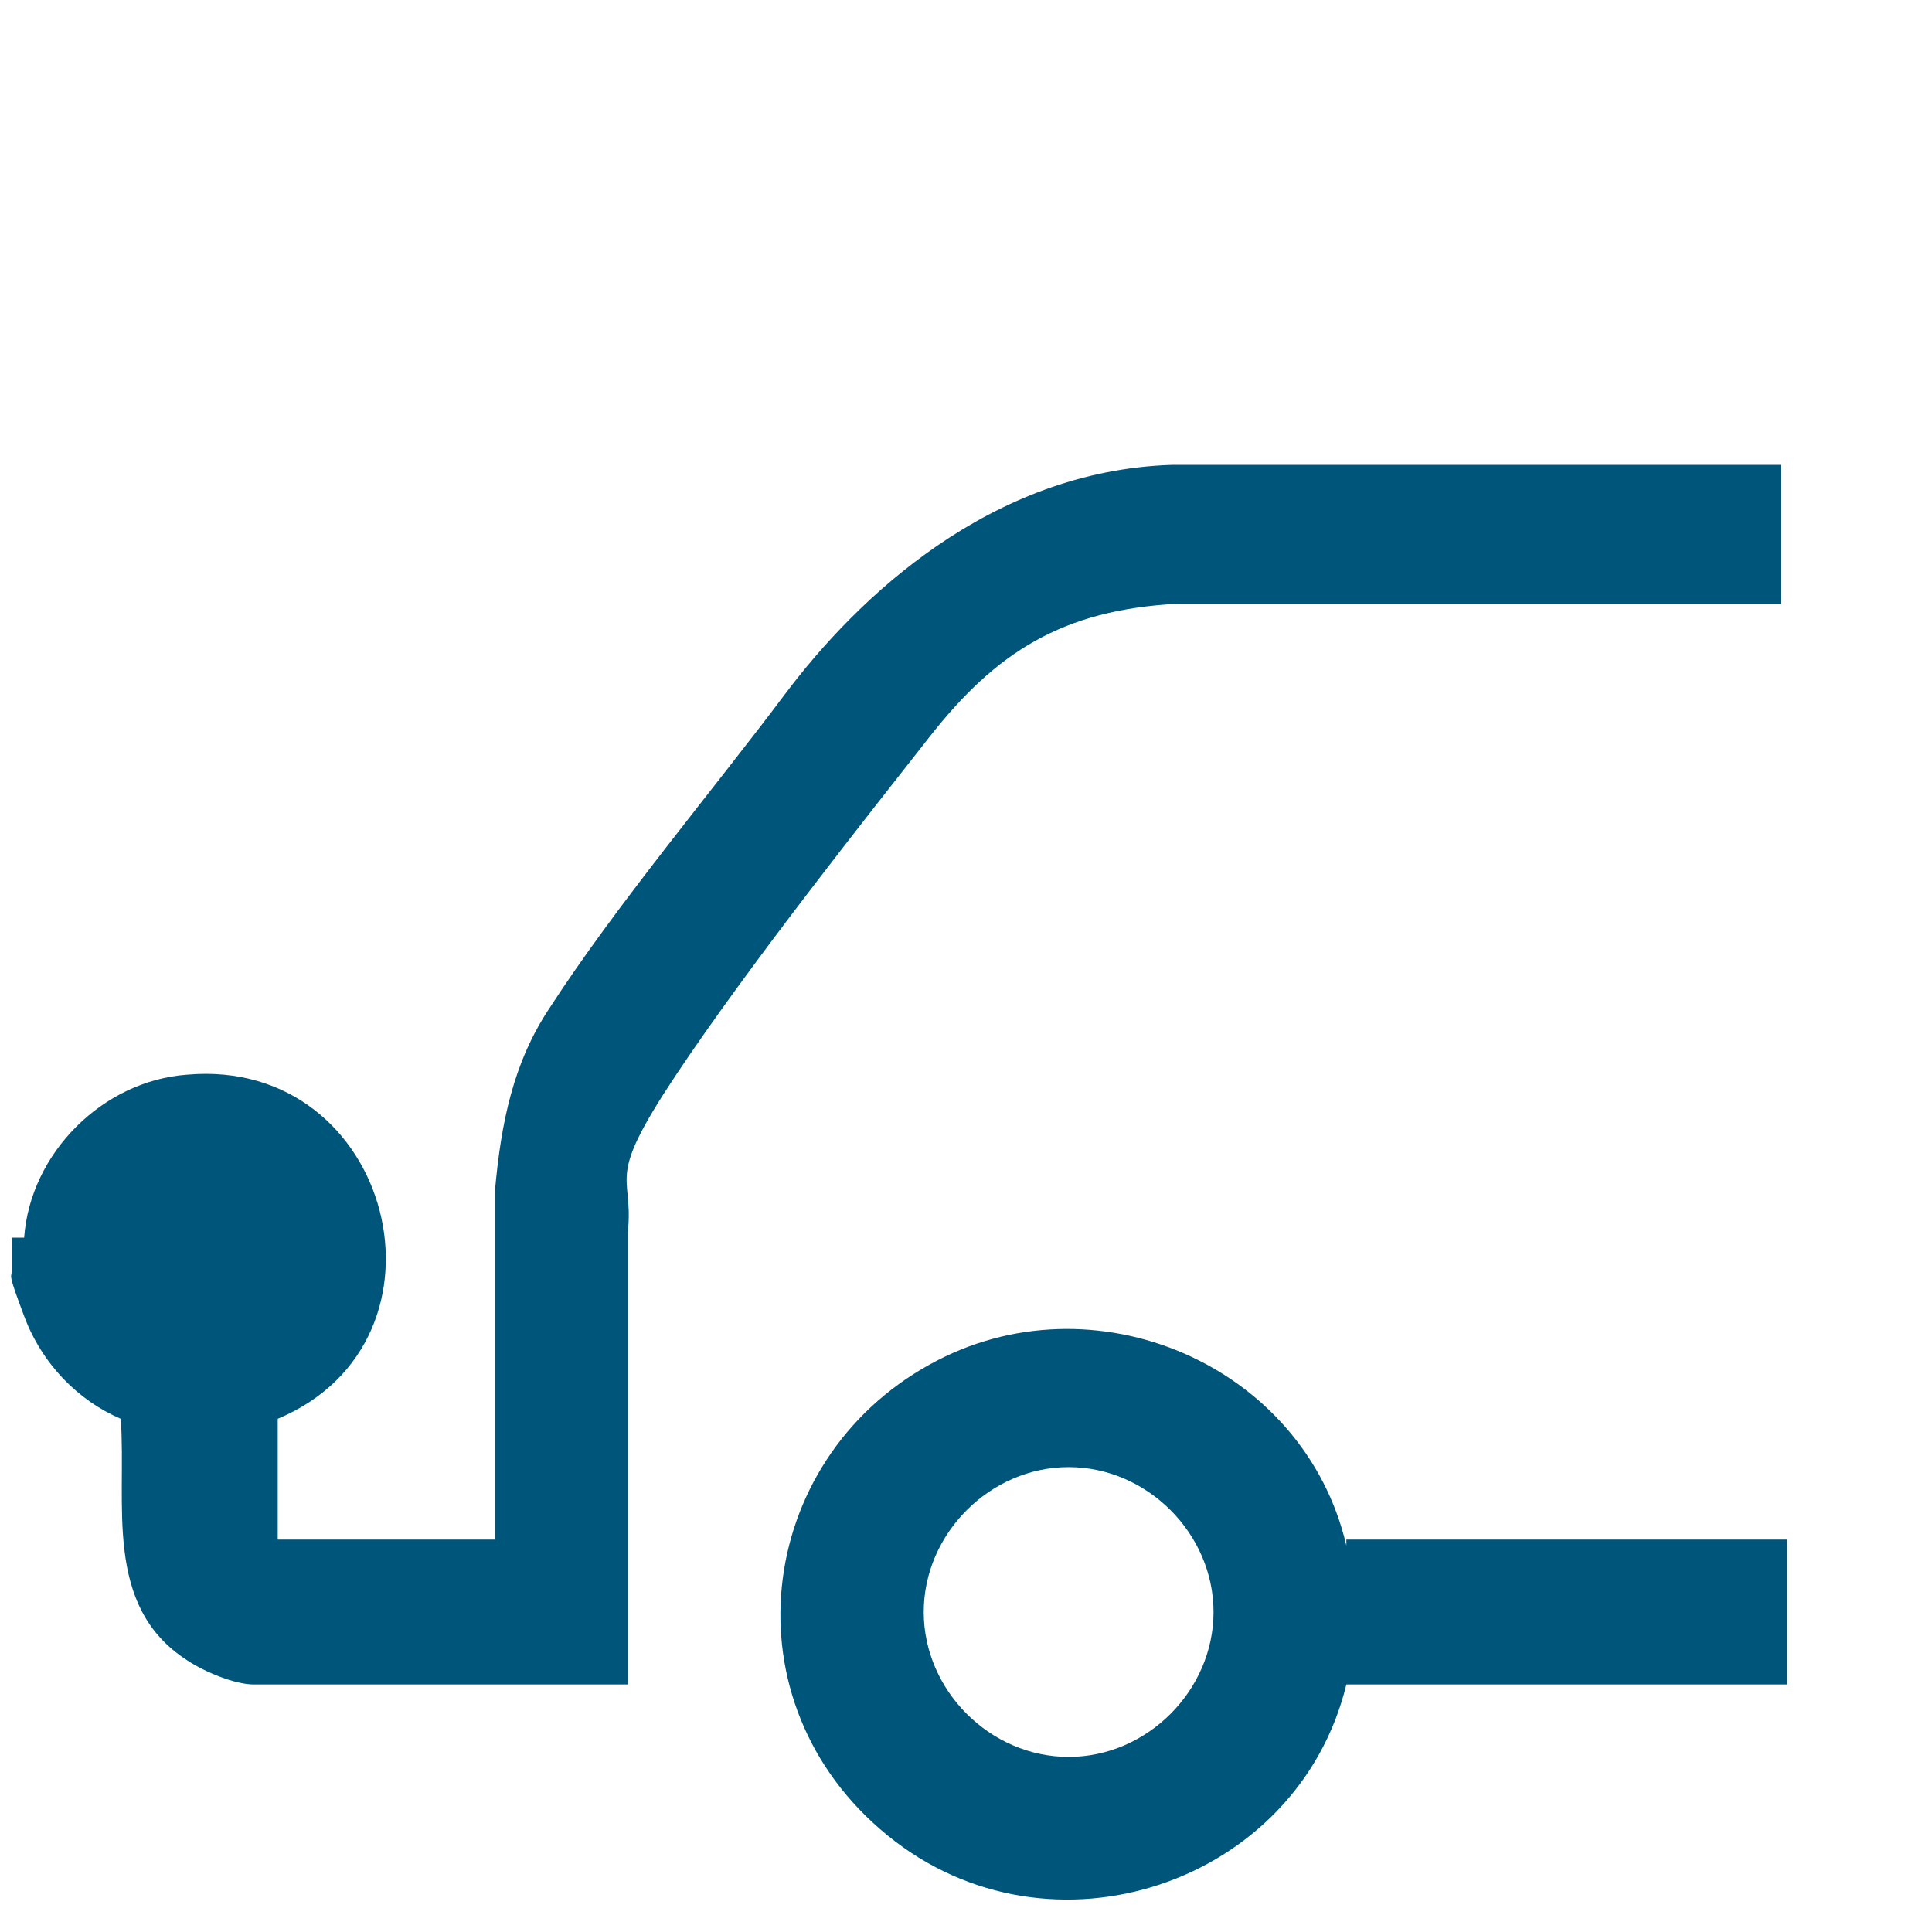 <?xml version="1.0" encoding="UTF-8"?>
<svg id="Capa_1" xmlns="http://www.w3.org/2000/svg" version="1.1" viewBox="0 0 32 32">
  <!-- Generator: Adobe Illustrator 29.1.0, SVG Export Plug-In . SVG Version: 2.1.0 Build 142)  -->
  <defs>
    <style>
      .st0 {
        fill: #00557b;
      }
    </style>
  </defs>
  <g id="qQG0dJ.tif">
    <g>
      <path class="st0" d="M.4,20.5c.1-1.4,1.3-2.6,2.7-2.7,3.4-.3,4.6,4.4,1.5,5.7v2h3.6v-5.8c.1-1.1.3-2.1.9-3,1.1-1.7,2.7-3.6,3.9-5.2s3.4-3.7,6.4-3.8h10.1v2.3h-10c-1.9.1-3,.8-4.1,2.2s-3,3.8-4.2,5.6-.7,1.6-.8,2.6v7.5s-6.2,0-6.2,0c-.3,0-.8-.2-1.1-.4-1.4-.9-1-2.6-1.1-4-.7-.3-1.3-.9-1.6-1.7s-.2-.6-.2-.8,0-.4,0-.5Z"/>
      <path class="st0" d="M22.3,25.5h7.3v2.4h-7.3c-.8,3.3-4.9,4.7-7.6,2.5s-2.2-6.2.7-7.8c2.7-1.5,6.2,0,6.9,3ZM20.1,26.7c0-1.3-1.1-2.4-2.4-2.4s-2.4,1.1-2.4,2.4,1.1,2.4,2.4,2.4,2.4-1.1,2.4-2.4Z"/>
    </g>
  </g>
</svg>